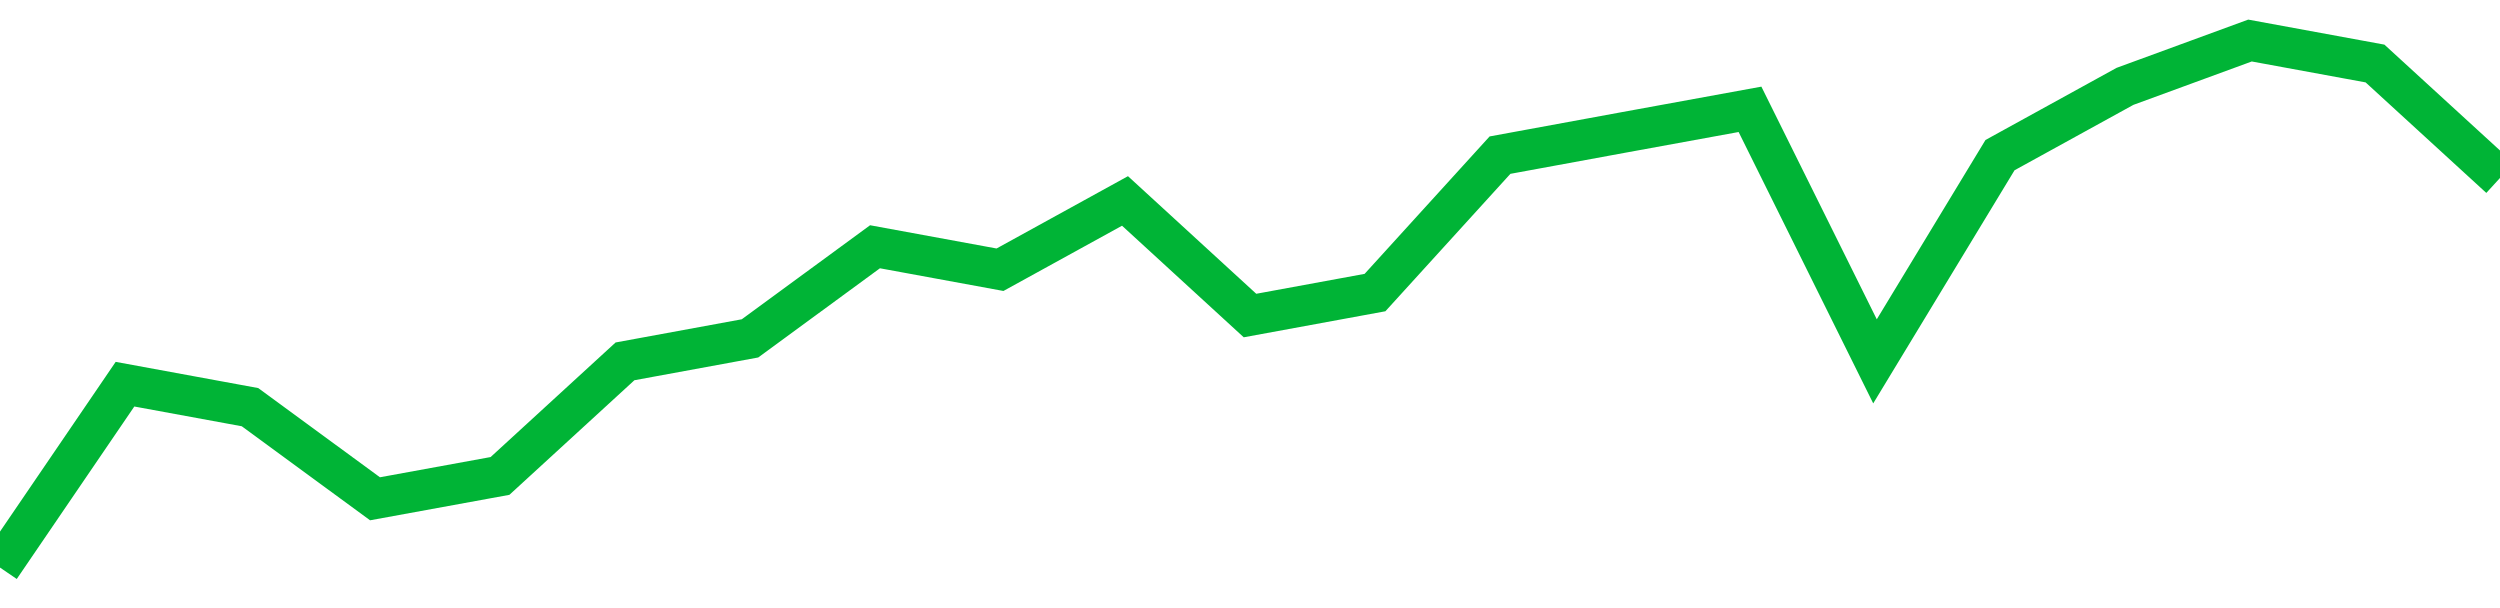 <!-- Generated with https://github.com/jxxe/sparkline/ --><svg viewBox="0 0 185 45" class="sparkline" xmlns="http://www.w3.org/2000/svg"><path class="sparkline--fill" d="M 0 42 L 0 42 L 9.25 28.43 L 18.5 30.13 L 27.75 36.91 L 37 35.22 L 46.25 26.74 L 55.5 25.04 L 64.75 18.26 L 74 19.96 L 83.25 14.87 L 92.5 23.35 L 101.75 21.65 L 111 11.48 L 120.25 9.78 L 129.5 8.09 L 138.75 26.74 L 148 11.48 L 157.25 6.39 L 166.5 3 L 175.75 4.7 L 185 13.17 V 45 L 0 45 Z" stroke="none" fill="none" ></path><path class="sparkline--line" d="M 0 42 L 0 42 L 9.25 28.43 L 18.5 30.13 L 27.75 36.91 L 37 35.22 L 46.25 26.74 L 55.5 25.04 L 64.75 18.26 L 74 19.96 L 83.25 14.87 L 92.5 23.35 L 101.75 21.65 L 111 11.48 L 120.25 9.78 L 129.5 8.09 L 138.75 26.74 L 148 11.48 L 157.25 6.39 L 166.5 3 L 175.75 4.7 L 185 13.17" fill="none" stroke-width="3" stroke="#00B436" ></path></svg>